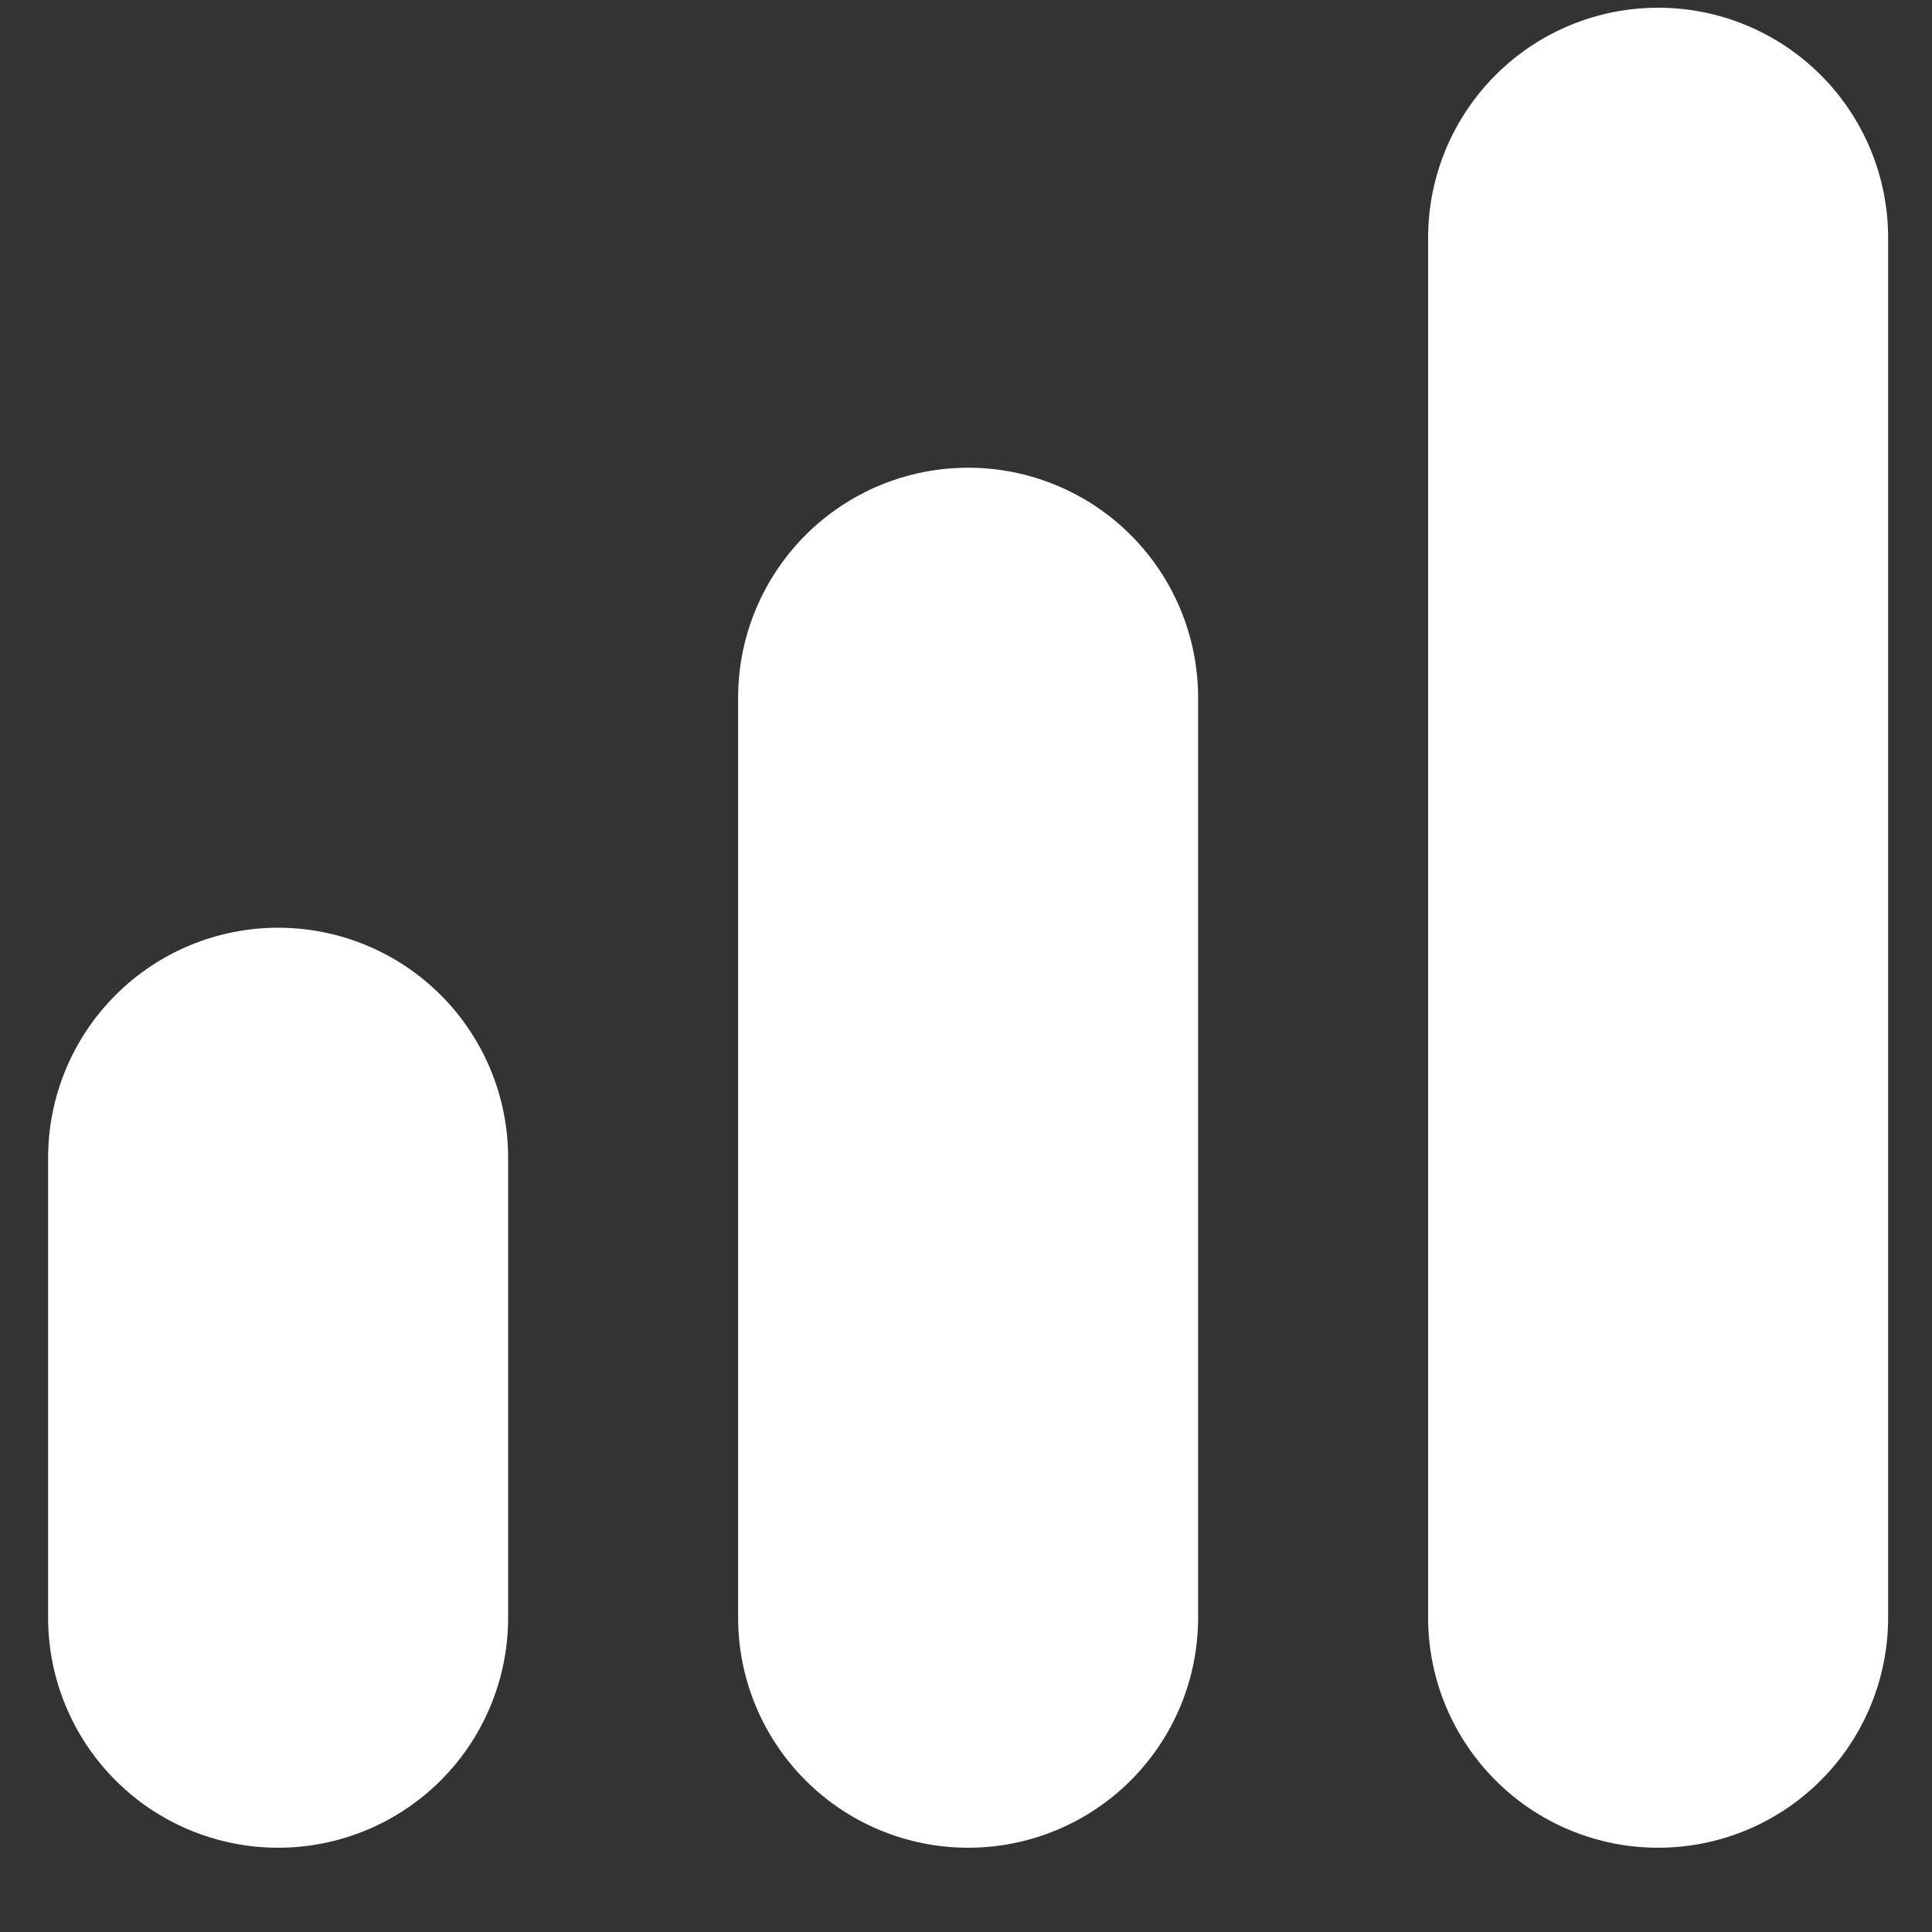 <svg width="21" height="21" viewBox="0 0 21 21" fill="none" xmlns="http://www.w3.org/2000/svg">
<rect x="0" y="0" width="21" height="21" fill="#333333" stroke="none"/>
<g clip-path="url(#clip0_325_681)">
<path d="M10.523 5.084C9.86 5.084 9.225 5.347 8.756 5.816C8.287 6.285 8.023 6.921 8.023 7.584V17.584C8.023 18.247 8.287 18.883 8.756 19.352C9.225 19.821 9.86 20.084 10.523 20.084C11.187 20.084 11.822 19.821 12.291 19.352C12.76 18.883 13.023 18.247 13.023 17.584V7.584C13.023 6.921 12.76 6.285 12.291 5.816C11.822 5.347 11.187 5.084 10.523 5.084Z" fill="white"/>
<path d="M18.023 0.084C17.36 0.084 16.724 0.347 16.256 0.816C15.787 1.285 15.523 1.921 15.523 2.584V17.584C15.523 18.247 15.787 18.883 16.256 19.352C16.724 19.821 17.36 20.084 18.023 20.084C18.686 20.084 19.322 19.821 19.791 19.352C20.26 18.883 20.523 18.247 20.523 17.584V2.584C20.523 1.921 20.26 1.285 19.791 0.816C19.322 0.347 18.686 0.084 18.023 0.084Z" fill="white"/>
<path d="M3.023 10.084C2.36 10.084 1.725 10.347 1.256 10.816C0.787 11.285 0.523 11.921 0.523 12.584L0.523 17.584C0.523 18.247 0.787 18.883 1.256 19.352C1.725 19.821 2.36 20.084 3.023 20.084C3.686 20.084 4.322 19.821 4.791 19.352C5.26 18.883 5.523 18.247 5.523 17.584V12.584C5.523 11.921 5.26 11.285 4.791 10.816C4.322 10.347 3.686 10.084 3.023 10.084Z" fill="white"/>
</g>
<defs>
<clipPath id="clip0_325_681">
<rect width="20" height="20" fill="white" transform="translate(0.523 0.084)"/>
</clipPath>
</defs>
</svg>
